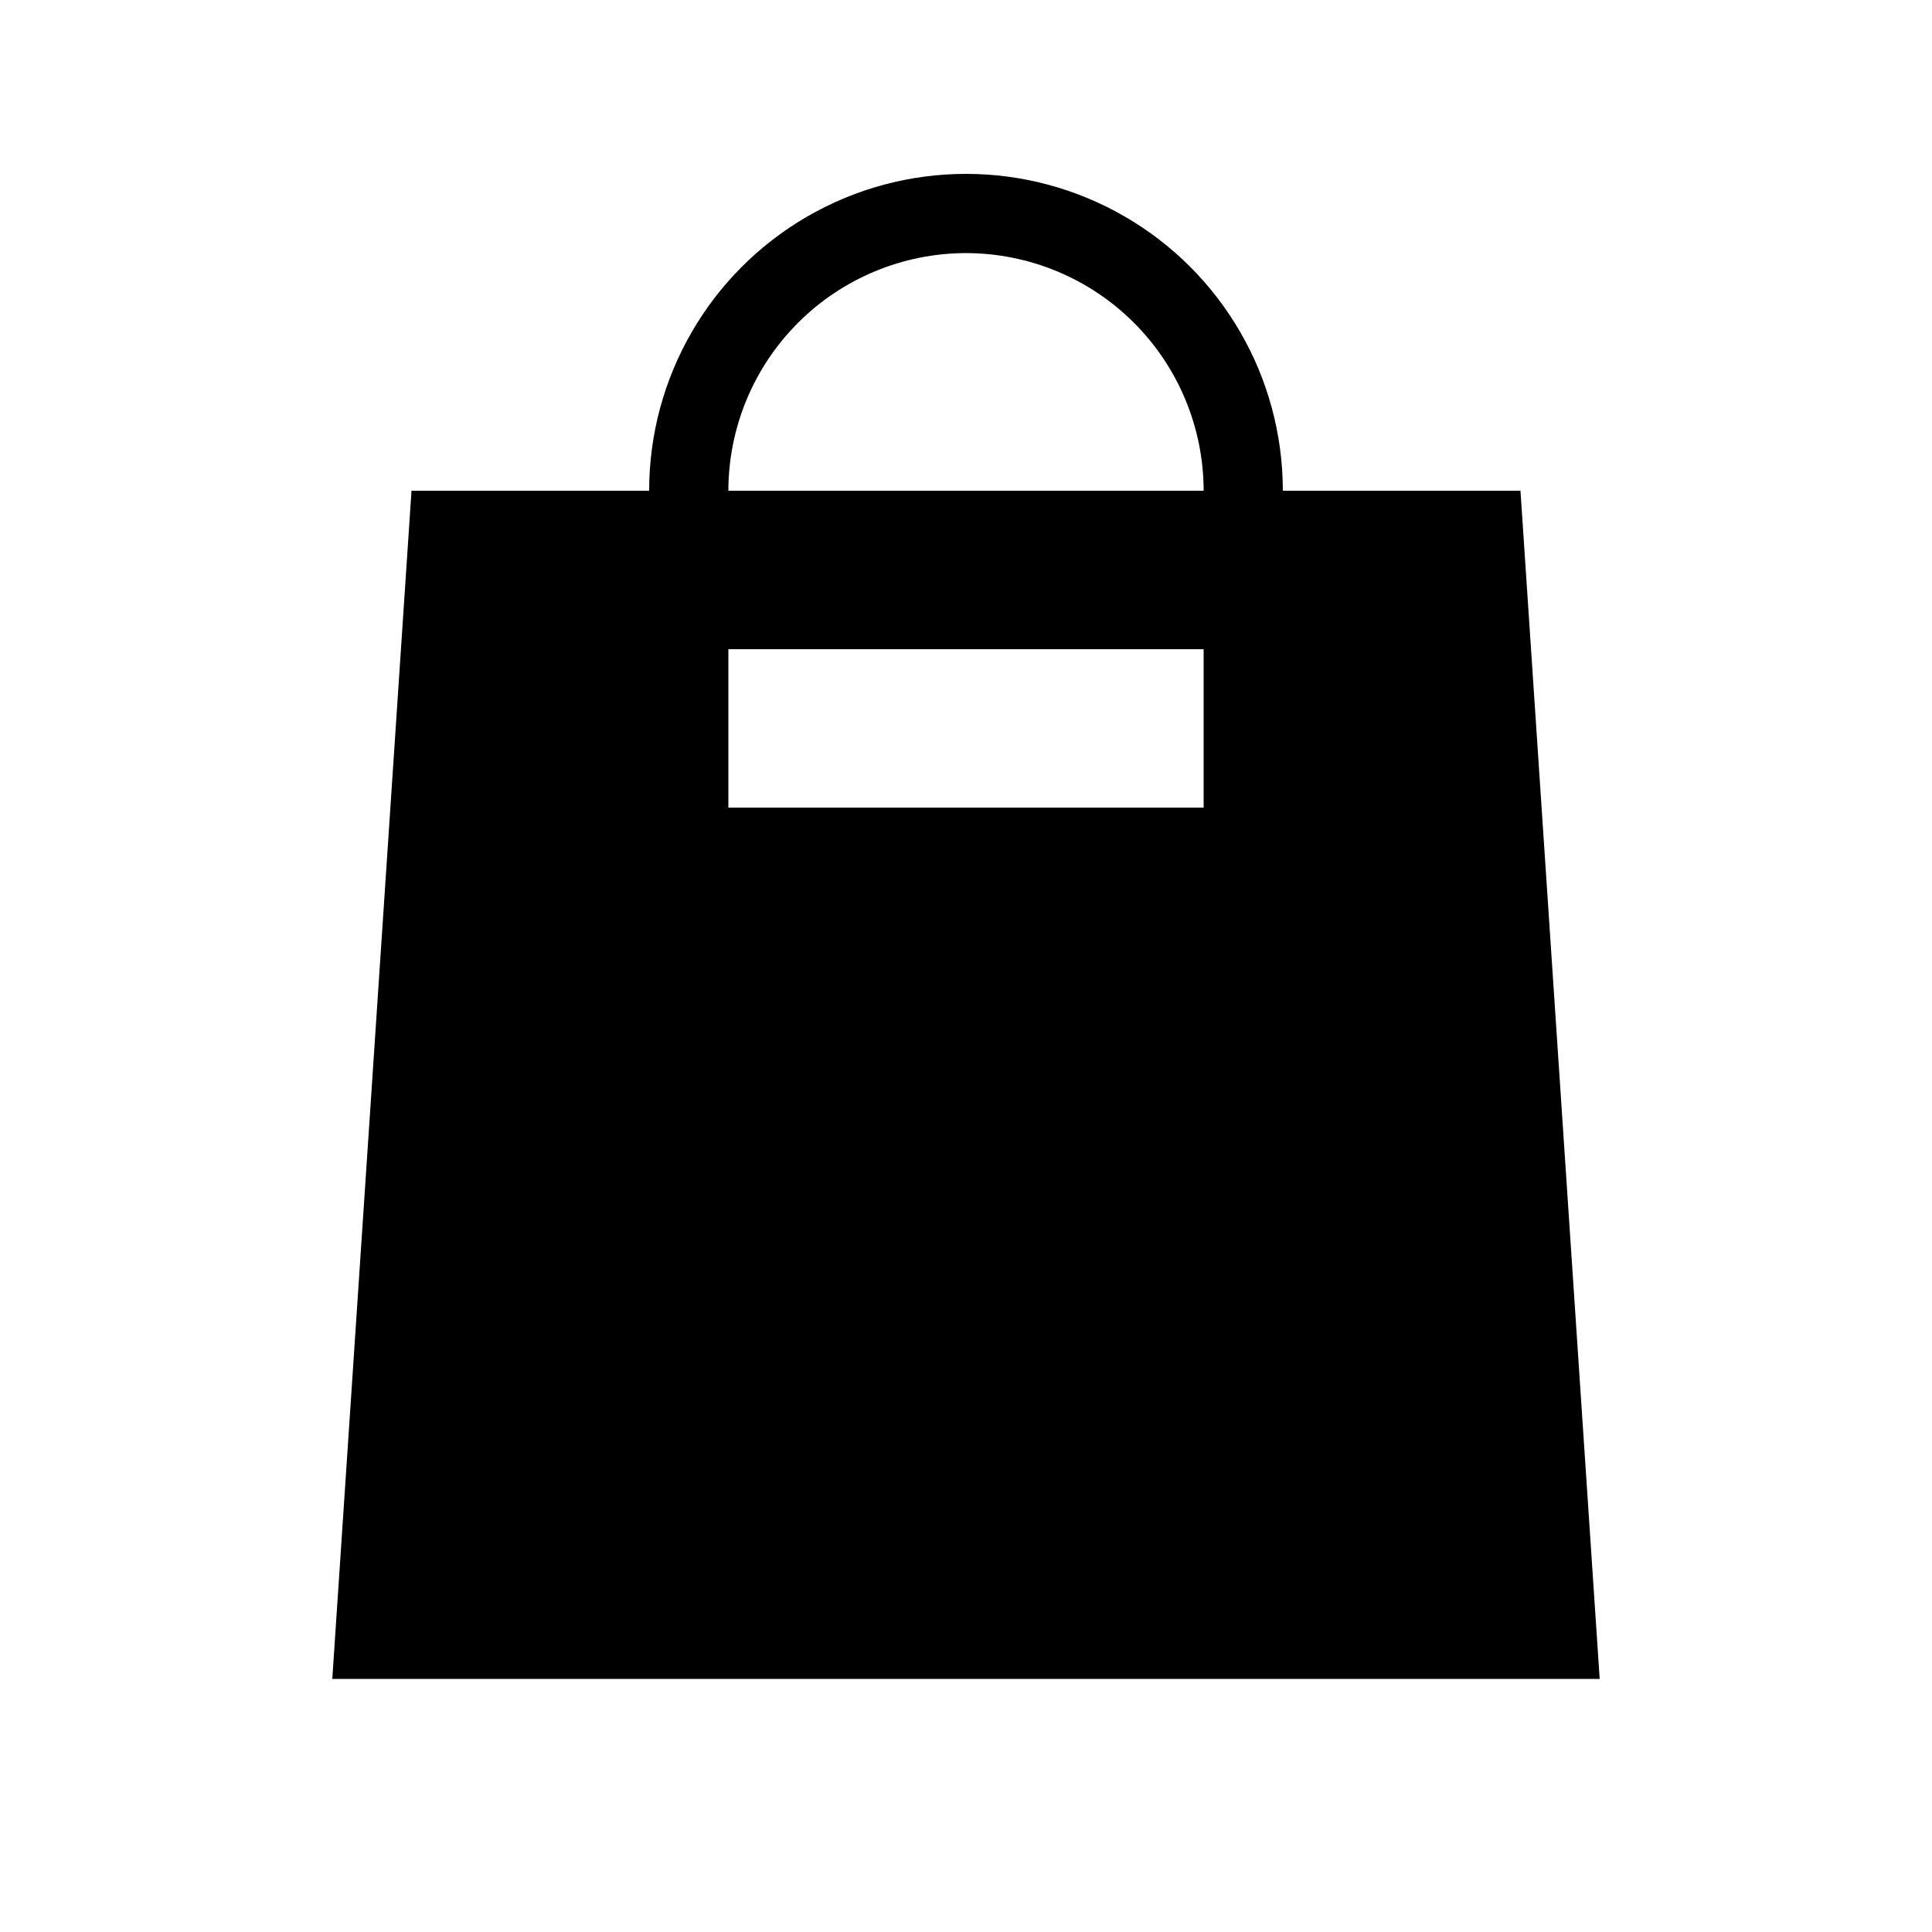 <?xml version="1.0" encoding="UTF-8"?>
<!-- Uploaded to: ICON Repo, www.iconrepo.com, Generator: ICON Repo Mixer Tools -->
<svg fill="#000000" width="800px" height="800px" version="1.1" viewBox="144 144 512 512" xmlns="http://www.w3.org/2000/svg">
 <path d="m546.94 274.05h-62.977c0-30-16.004-57.719-41.98-72.719-25.98-15-57.988-15-83.969 0s-41.984 42.719-41.984 72.719h-62.977l-20.992 314.88h335.87zm-146.94-62.977c16.695 0.02 32.703 6.66 44.508 18.465 11.809 11.809 18.449 27.812 18.469 44.512h-125.95c0.02-16.699 6.66-32.703 18.465-44.512 11.805-11.805 27.812-18.445 44.512-18.465zm62.977 146.95h-125.95v-41.984h125.95z"/>
</svg>